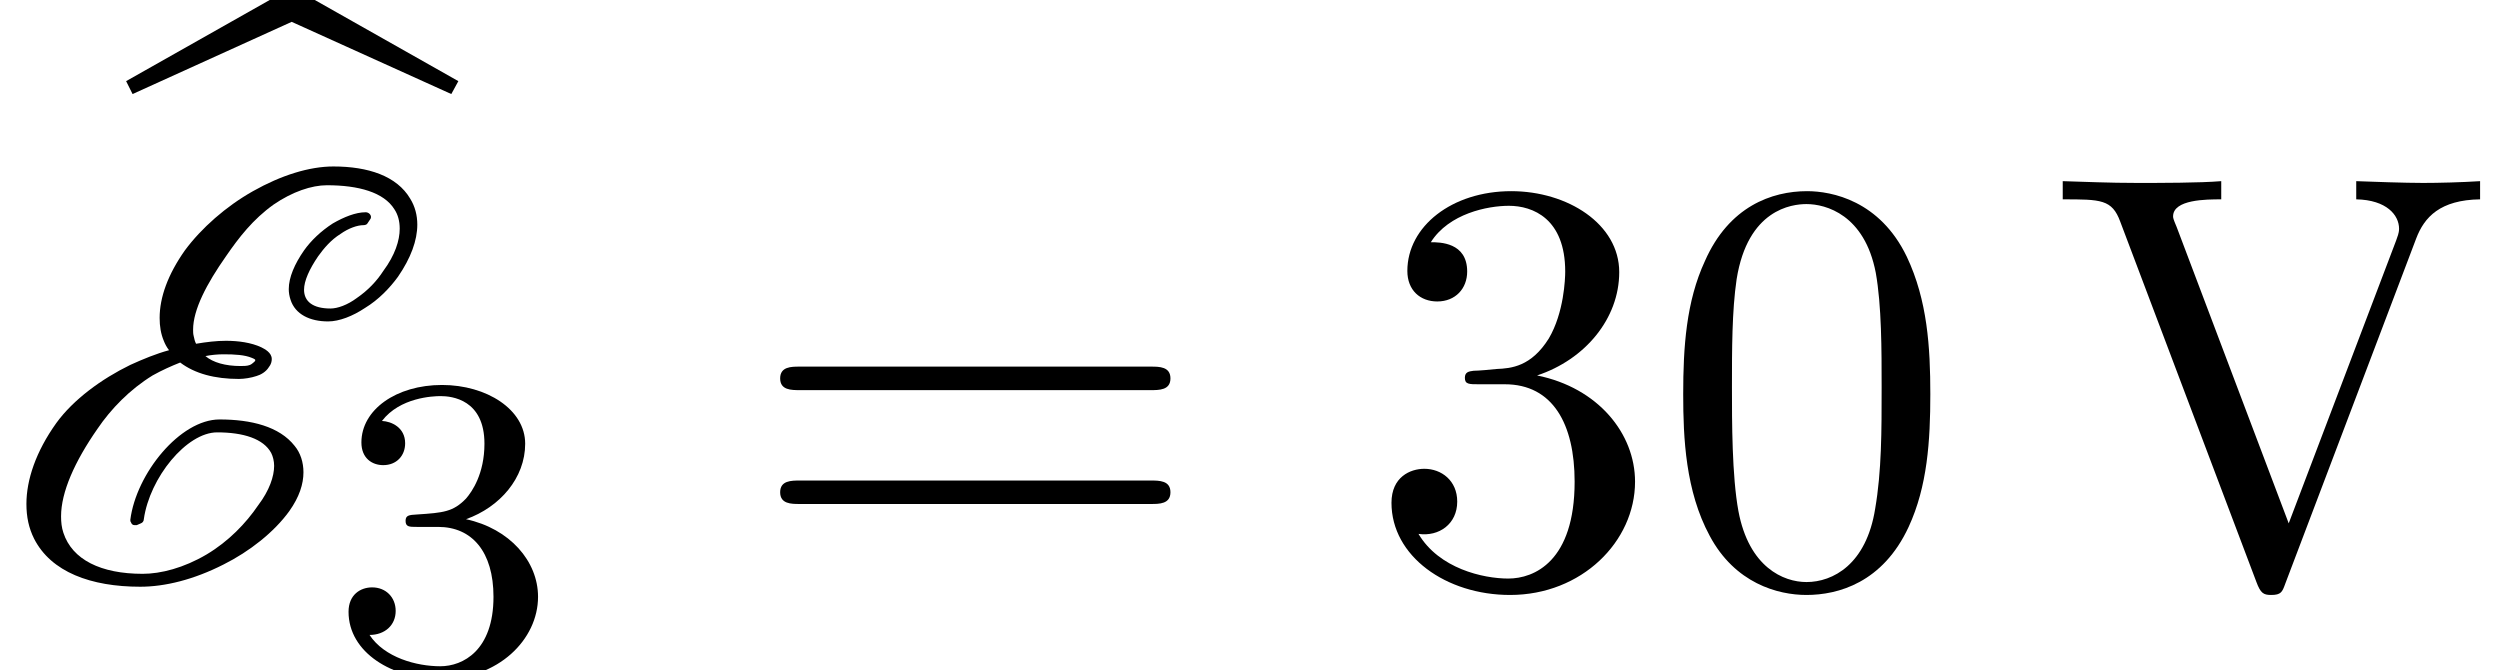 <?xml version='1.0' encoding='UTF-8'?>
<!-- This file was generated by dvisvgm 2.6.3 -->
<svg version='1.1' xmlns='http://www.w3.org/2000/svg' xmlns:xlink='http://www.w3.org/1999/xlink' width='46.465pt' height='12.455pt' viewBox='70.735 57.924 46.465 12.455'>
<defs>
<path id='g2-51' d='M2.016 -2.662C2.646 -2.662 3.045 -2.2 3.045 -1.363C3.045 -0.367 2.479 -0.072 2.056 -0.072C1.618 -0.072 1.02 -0.231 0.741 -0.654C1.028 -0.654 1.227 -0.837 1.227 -1.1C1.227 -1.355 1.044 -1.538 0.789 -1.538C0.574 -1.538 0.351 -1.403 0.351 -1.084C0.351 -0.327 1.164 0.167 2.072 0.167C3.132 0.167 3.873 -0.566 3.873 -1.363C3.873 -2.024 3.347 -2.63 2.534 -2.805C3.164 -3.029 3.634 -3.571 3.634 -4.208S2.917 -5.3 2.088 -5.3C1.235 -5.3 0.59 -4.838 0.59 -4.232C0.59 -3.937 0.789 -3.81 0.996 -3.81C1.243 -3.81 1.403 -3.985 1.403 -4.216C1.403 -4.511 1.148 -4.623 0.972 -4.631C1.307 -5.069 1.921 -5.093 2.064 -5.093C2.271 -5.093 2.877 -5.029 2.877 -4.208C2.877 -3.65 2.646 -3.316 2.534 -3.188C2.295 -2.941 2.112 -2.925 1.626 -2.893C1.474 -2.885 1.411 -2.877 1.411 -2.774C1.411 -2.662 1.482 -2.662 1.618 -2.662H2.016Z'/>
<path id='g3-48' d='M5.018 -3.491C5.018 -4.364 4.964 -5.236 4.582 -6.044C4.08 -7.091 3.185 -7.265 2.727 -7.265C2.073 -7.265 1.276 -6.982 0.829 -5.967C0.48 -5.215 0.425 -4.364 0.425 -3.491C0.425 -2.673 0.469 -1.691 0.916 -0.862C1.385 0.022 2.182 0.24 2.716 0.24C3.305 0.24 4.135 0.011 4.615 -1.025C4.964 -1.778 5.018 -2.629 5.018 -3.491ZM2.716 0C2.291 0 1.647 -0.273 1.451 -1.32C1.331 -1.975 1.331 -2.978 1.331 -3.622C1.331 -4.32 1.331 -5.04 1.418 -5.629C1.625 -6.927 2.444 -7.025 2.716 -7.025C3.076 -7.025 3.796 -6.829 4.004 -5.749C4.113 -5.138 4.113 -4.309 4.113 -3.622C4.113 -2.804 4.113 -2.062 3.993 -1.364C3.829 -0.327 3.207 0 2.716 0Z'/>
<path id='g3-51' d='M3.164 -3.84C4.058 -4.135 4.691 -4.898 4.691 -5.76C4.691 -6.655 3.731 -7.265 2.684 -7.265C1.582 -7.265 0.753 -6.611 0.753 -5.782C0.753 -5.422 0.993 -5.215 1.309 -5.215C1.647 -5.215 1.865 -5.455 1.865 -5.771C1.865 -6.316 1.353 -6.316 1.189 -6.316C1.527 -6.851 2.247 -6.993 2.64 -6.993C3.087 -6.993 3.687 -6.753 3.687 -5.771C3.687 -5.64 3.665 -5.007 3.382 -4.527C3.055 -4.004 2.684 -3.971 2.411 -3.96C2.324 -3.949 2.062 -3.927 1.985 -3.927C1.898 -3.916 1.822 -3.905 1.822 -3.796C1.822 -3.676 1.898 -3.676 2.084 -3.676H2.564C3.458 -3.676 3.862 -2.935 3.862 -1.865C3.862 -0.382 3.109 -0.065 2.629 -0.065C2.16 -0.065 1.342 -0.251 0.96 -0.895C1.342 -0.84 1.68 -1.08 1.68 -1.495C1.68 -1.887 1.385 -2.105 1.069 -2.105C0.807 -2.105 0.458 -1.953 0.458 -1.473C0.458 -0.48 1.473 0.24 2.662 0.24C3.993 0.24 4.985 -0.753 4.985 -1.865C4.985 -2.76 4.298 -3.611 3.164 -3.84Z'/>
<path id='g3-61' d='M7.495 -3.567C7.658 -3.567 7.865 -3.567 7.865 -3.785S7.658 -4.004 7.505 -4.004H0.971C0.818 -4.004 0.611 -4.004 0.611 -3.785S0.818 -3.567 0.982 -3.567H7.495ZM7.505 -1.451C7.658 -1.451 7.865 -1.451 7.865 -1.669S7.658 -1.887 7.495 -1.887H0.982C0.818 -1.887 0.611 -1.887 0.611 -1.669S0.818 -1.451 0.971 -1.451H7.505Z'/>
<path id='g3-86' d='M6.775 -6.382C6.927 -6.785 7.222 -7.102 7.964 -7.113V-7.451C7.625 -7.429 7.189 -7.418 6.905 -7.418C6.578 -7.418 5.945 -7.44 5.662 -7.451V-7.113C6.229 -7.102 6.458 -6.818 6.458 -6.567C6.458 -6.48 6.425 -6.415 6.404 -6.349L4.407 -1.091L2.324 -6.6C2.258 -6.753 2.258 -6.775 2.258 -6.796C2.258 -7.113 2.88 -7.113 3.153 -7.113V-7.451C2.76 -7.418 2.007 -7.418 1.593 -7.418C1.069 -7.418 0.6 -7.44 0.207 -7.451V-7.113C0.916 -7.113 1.124 -7.113 1.276 -6.698L3.807 0C3.884 0.207 3.938 0.24 4.08 0.24C4.265 0.24 4.287 0.185 4.342 0.033L6.775 -6.382Z'/>
<path id='g0-69' d='M6.829 -6.665L6.873 -6.731C6.884 -6.742 6.895 -6.764 6.895 -6.785C6.895 -6.829 6.851 -6.873 6.796 -6.873C6.611 -6.873 6.393 -6.785 6.185 -6.665C5.967 -6.524 5.782 -6.349 5.651 -6.164C5.476 -5.913 5.367 -5.662 5.367 -5.444C5.367 -5.378 5.378 -5.313 5.4 -5.247C5.487 -4.975 5.76 -4.844 6.098 -4.844C6.305 -4.844 6.556 -4.942 6.785 -5.095C7.036 -5.247 7.244 -5.465 7.396 -5.673C7.636 -6.022 7.756 -6.349 7.756 -6.644C7.756 -6.818 7.713 -6.982 7.625 -7.124C7.375 -7.549 6.84 -7.724 6.196 -7.724C5.749 -7.724 5.225 -7.56 4.702 -7.265C4.2 -6.982 3.742 -6.578 3.436 -6.164C3.12 -5.716 2.967 -5.291 2.967 -4.909C2.967 -4.756 2.989 -4.615 3.044 -4.484C3.065 -4.429 3.098 -4.364 3.142 -4.309C2.902 -4.244 2.662 -4.145 2.422 -4.036C1.887 -3.775 1.364 -3.393 1.047 -2.956C0.665 -2.422 0.491 -1.898 0.491 -1.451C0.491 -1.211 0.535 -1.004 0.633 -0.807C0.949 -0.185 1.691 0.087 2.607 0.087C3.065 0.087 3.6 -0.044 4.156 -0.327C4.636 -0.567 5.095 -0.927 5.378 -1.32C5.564 -1.582 5.64 -1.822 5.64 -2.04C5.64 -2.225 5.585 -2.4 5.476 -2.531C5.193 -2.891 4.669 -3.022 4.08 -3.022C3.349 -3.022 2.531 -2.018 2.422 -1.156C2.422 -1.145 2.422 -1.124 2.433 -1.113C2.444 -1.08 2.465 -1.058 2.498 -1.058H2.542L2.618 -1.091C2.651 -1.102 2.673 -1.135 2.673 -1.167C2.782 -1.942 3.469 -2.782 4.036 -2.782C4.527 -2.782 4.898 -2.662 5.04 -2.4C5.073 -2.335 5.095 -2.247 5.095 -2.16C5.095 -1.964 5.007 -1.702 4.8 -1.429C4.571 -1.091 4.244 -0.753 3.84 -0.513C3.415 -0.262 2.989 -0.153 2.651 -0.153C1.876 -0.153 1.342 -0.415 1.178 -0.916C1.145 -1.015 1.135 -1.113 1.135 -1.222C1.135 -1.669 1.385 -2.236 1.811 -2.847C2.062 -3.218 2.411 -3.578 2.836 -3.84C3.011 -3.938 3.185 -4.015 3.349 -4.08C3.622 -3.873 3.993 -3.775 4.44 -3.775C4.538 -3.775 4.669 -3.796 4.767 -3.829C4.844 -3.851 4.942 -3.905 4.996 -3.993C5.04 -4.047 5.051 -4.102 5.051 -4.145C5.051 -4.265 4.92 -4.331 4.855 -4.364C4.669 -4.451 4.429 -4.484 4.2 -4.484C4.025 -4.484 3.84 -4.462 3.644 -4.429C3.622 -4.473 3.611 -4.516 3.6 -4.571C3.589 -4.615 3.589 -4.647 3.589 -4.691C3.589 -5.062 3.84 -5.542 4.2 -6.055C4.44 -6.404 4.702 -6.742 5.084 -7.015C5.433 -7.255 5.793 -7.375 6.076 -7.375C6.665 -7.375 7.135 -7.244 7.331 -6.927C7.396 -6.829 7.429 -6.709 7.429 -6.567C7.429 -6.349 7.342 -6.076 7.124 -5.782C7.004 -5.596 6.84 -5.422 6.633 -5.28C6.458 -5.149 6.273 -5.084 6.142 -5.084C5.815 -5.084 5.651 -5.215 5.651 -5.433C5.651 -5.596 5.749 -5.815 5.913 -6.055C6.022 -6.207 6.153 -6.36 6.327 -6.469C6.48 -6.578 6.644 -6.633 6.753 -6.633C6.785 -6.633 6.818 -6.644 6.829 -6.665ZM4.156 -4.233C4.364 -4.233 4.549 -4.222 4.68 -4.167C4.735 -4.145 4.745 -4.135 4.745 -4.124S4.735 -4.102 4.735 -4.102S4.68 -4.047 4.647 -4.036C4.593 -4.015 4.538 -4.015 4.473 -4.015C4.189 -4.015 3.96 -4.08 3.818 -4.2C3.927 -4.222 4.047 -4.233 4.156 -4.233Z'/>
<path id='g1-98' d='M3.022 -7.473L5.989 -6.131L6.12 -6.371L3.033 -8.116L-0.055 -6.371L0.065 -6.131L3.022 -7.473Z'/>
</defs>
<g id='page1'>
<use x='73.134' y='65.803' xlink:href='#g1-98'/>
<use x='70.735' y='68.742' xlink:href='#g0-69'/>
<use x='76.862' y='70.379' xlink:href='#g2-51'/>
<use x='84.624' y='68.742' xlink:href='#g3-61'/>
<use x='96.139' y='68.742' xlink:href='#g3-51'/>
<use x='101.594' y='68.742' xlink:href='#g3-48'/>
<use x='108.866' y='68.742' xlink:href='#g3-86'/>
</g>
</svg><!--Rendered by QuickLaTeX.com-->
